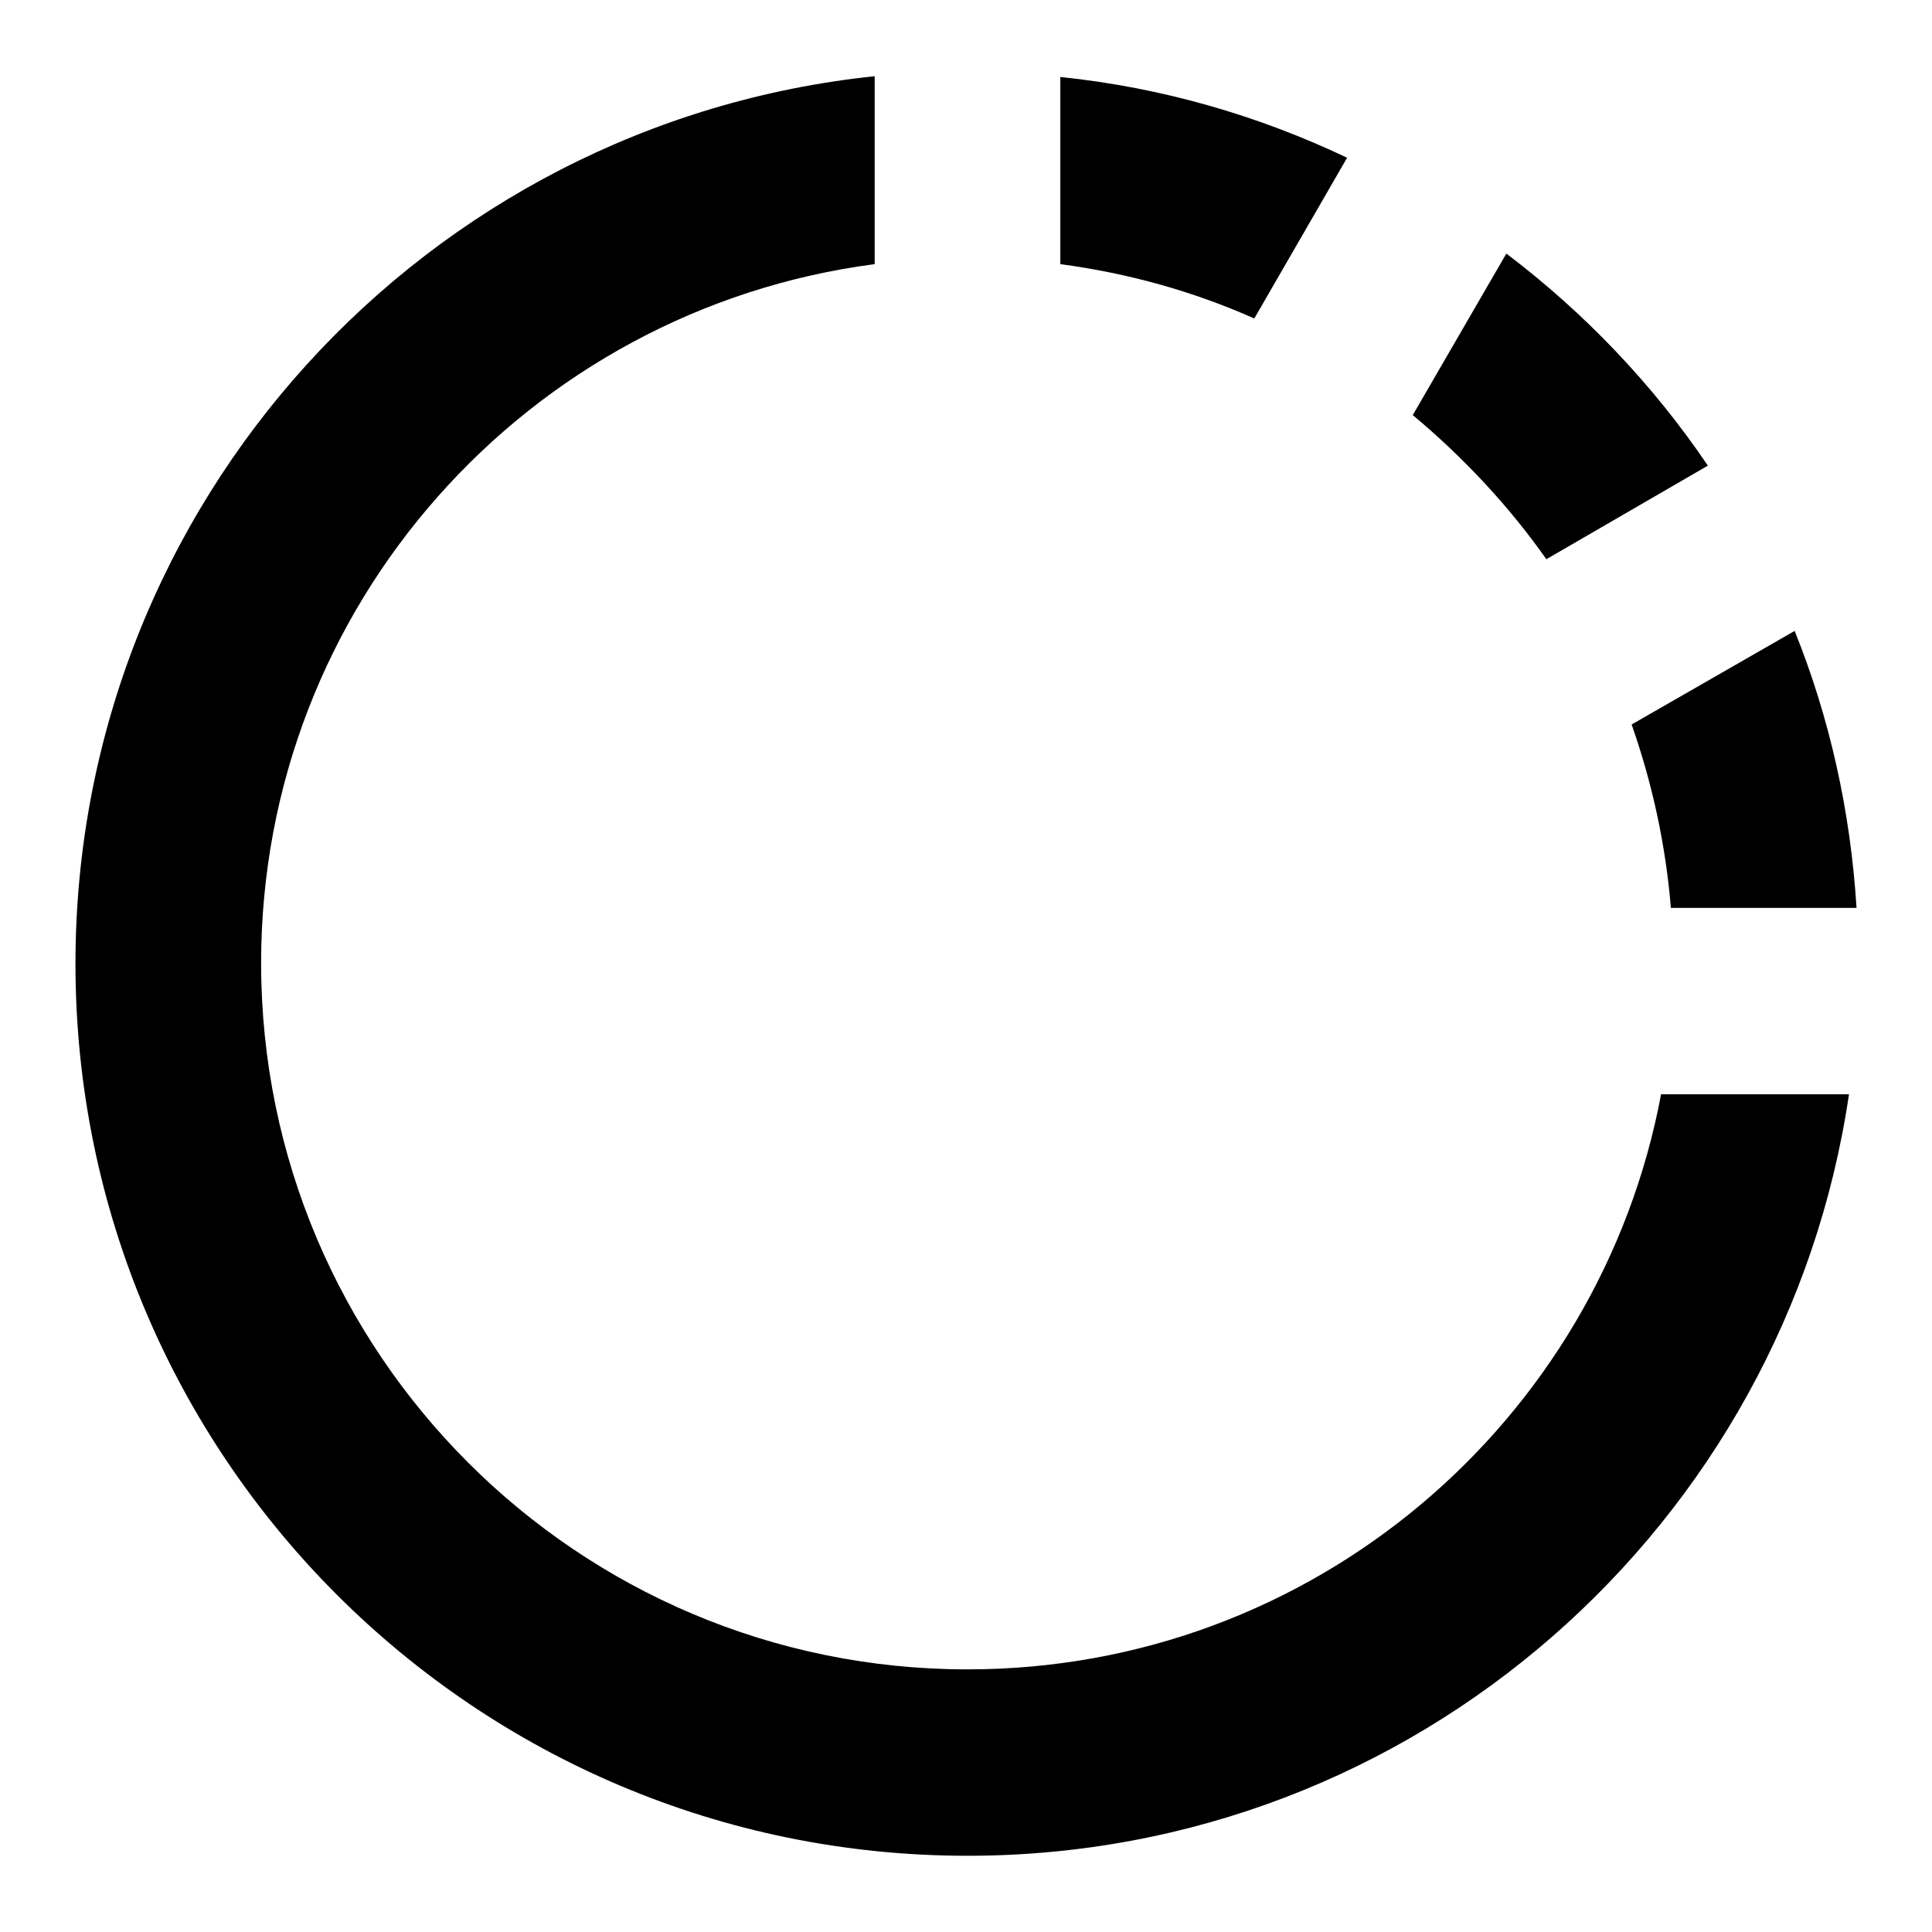 <?xml version="1.0" encoding="utf-8"?>
<!-- Svg Vector Icons : http://www.onlinewebfonts.com/icon -->
<!DOCTYPE svg PUBLIC "-//W3C//DTD SVG 1.1//EN" "http://www.w3.org/Graphics/SVG/1.1/DTD/svg11.dtd">
<svg version="1.1" xmlns="http://www.w3.org/2000/svg" xmlns:xlink="http://www.w3.org/1999/xlink" x="0px" y="0px" viewBox="0 0 256 256" enable-background="new 0 0 256 256" xml:space="preserve">
<g> <path fill="#000000" d="M221.4,120.3H246c-0.8-12.9-3.6-25.3-8.2-36.7L216.2,96C218.9,103.7,220.7,111.8,221.4,120.3z M178.5,20.9 c-11.8-5.6-24.5-9.3-38-10.7V35c9,1.2,17.6,3.6,25.7,7.2L178.5,20.9z M204.9,74.1l21.4-12.4c-7.3-10.8-16.4-20.3-26.7-28.1 l-12.4,21.4C193.9,60.6,199.9,67,204.9,74.1z M128.2,221.2c-51.7,0-93.6-41.9-93.6-93.6C34.6,80.2,70,41,115.9,35V10.1 C56.4,16.3,10,66.6,10,127.7c0,65.3,52.9,118.2,118.2,118.2c59.4,0,108.4-43.9,116.8-100.9h-24.9C212,188.3,174,221.2,128.2,221.2z "/></g>
</svg>